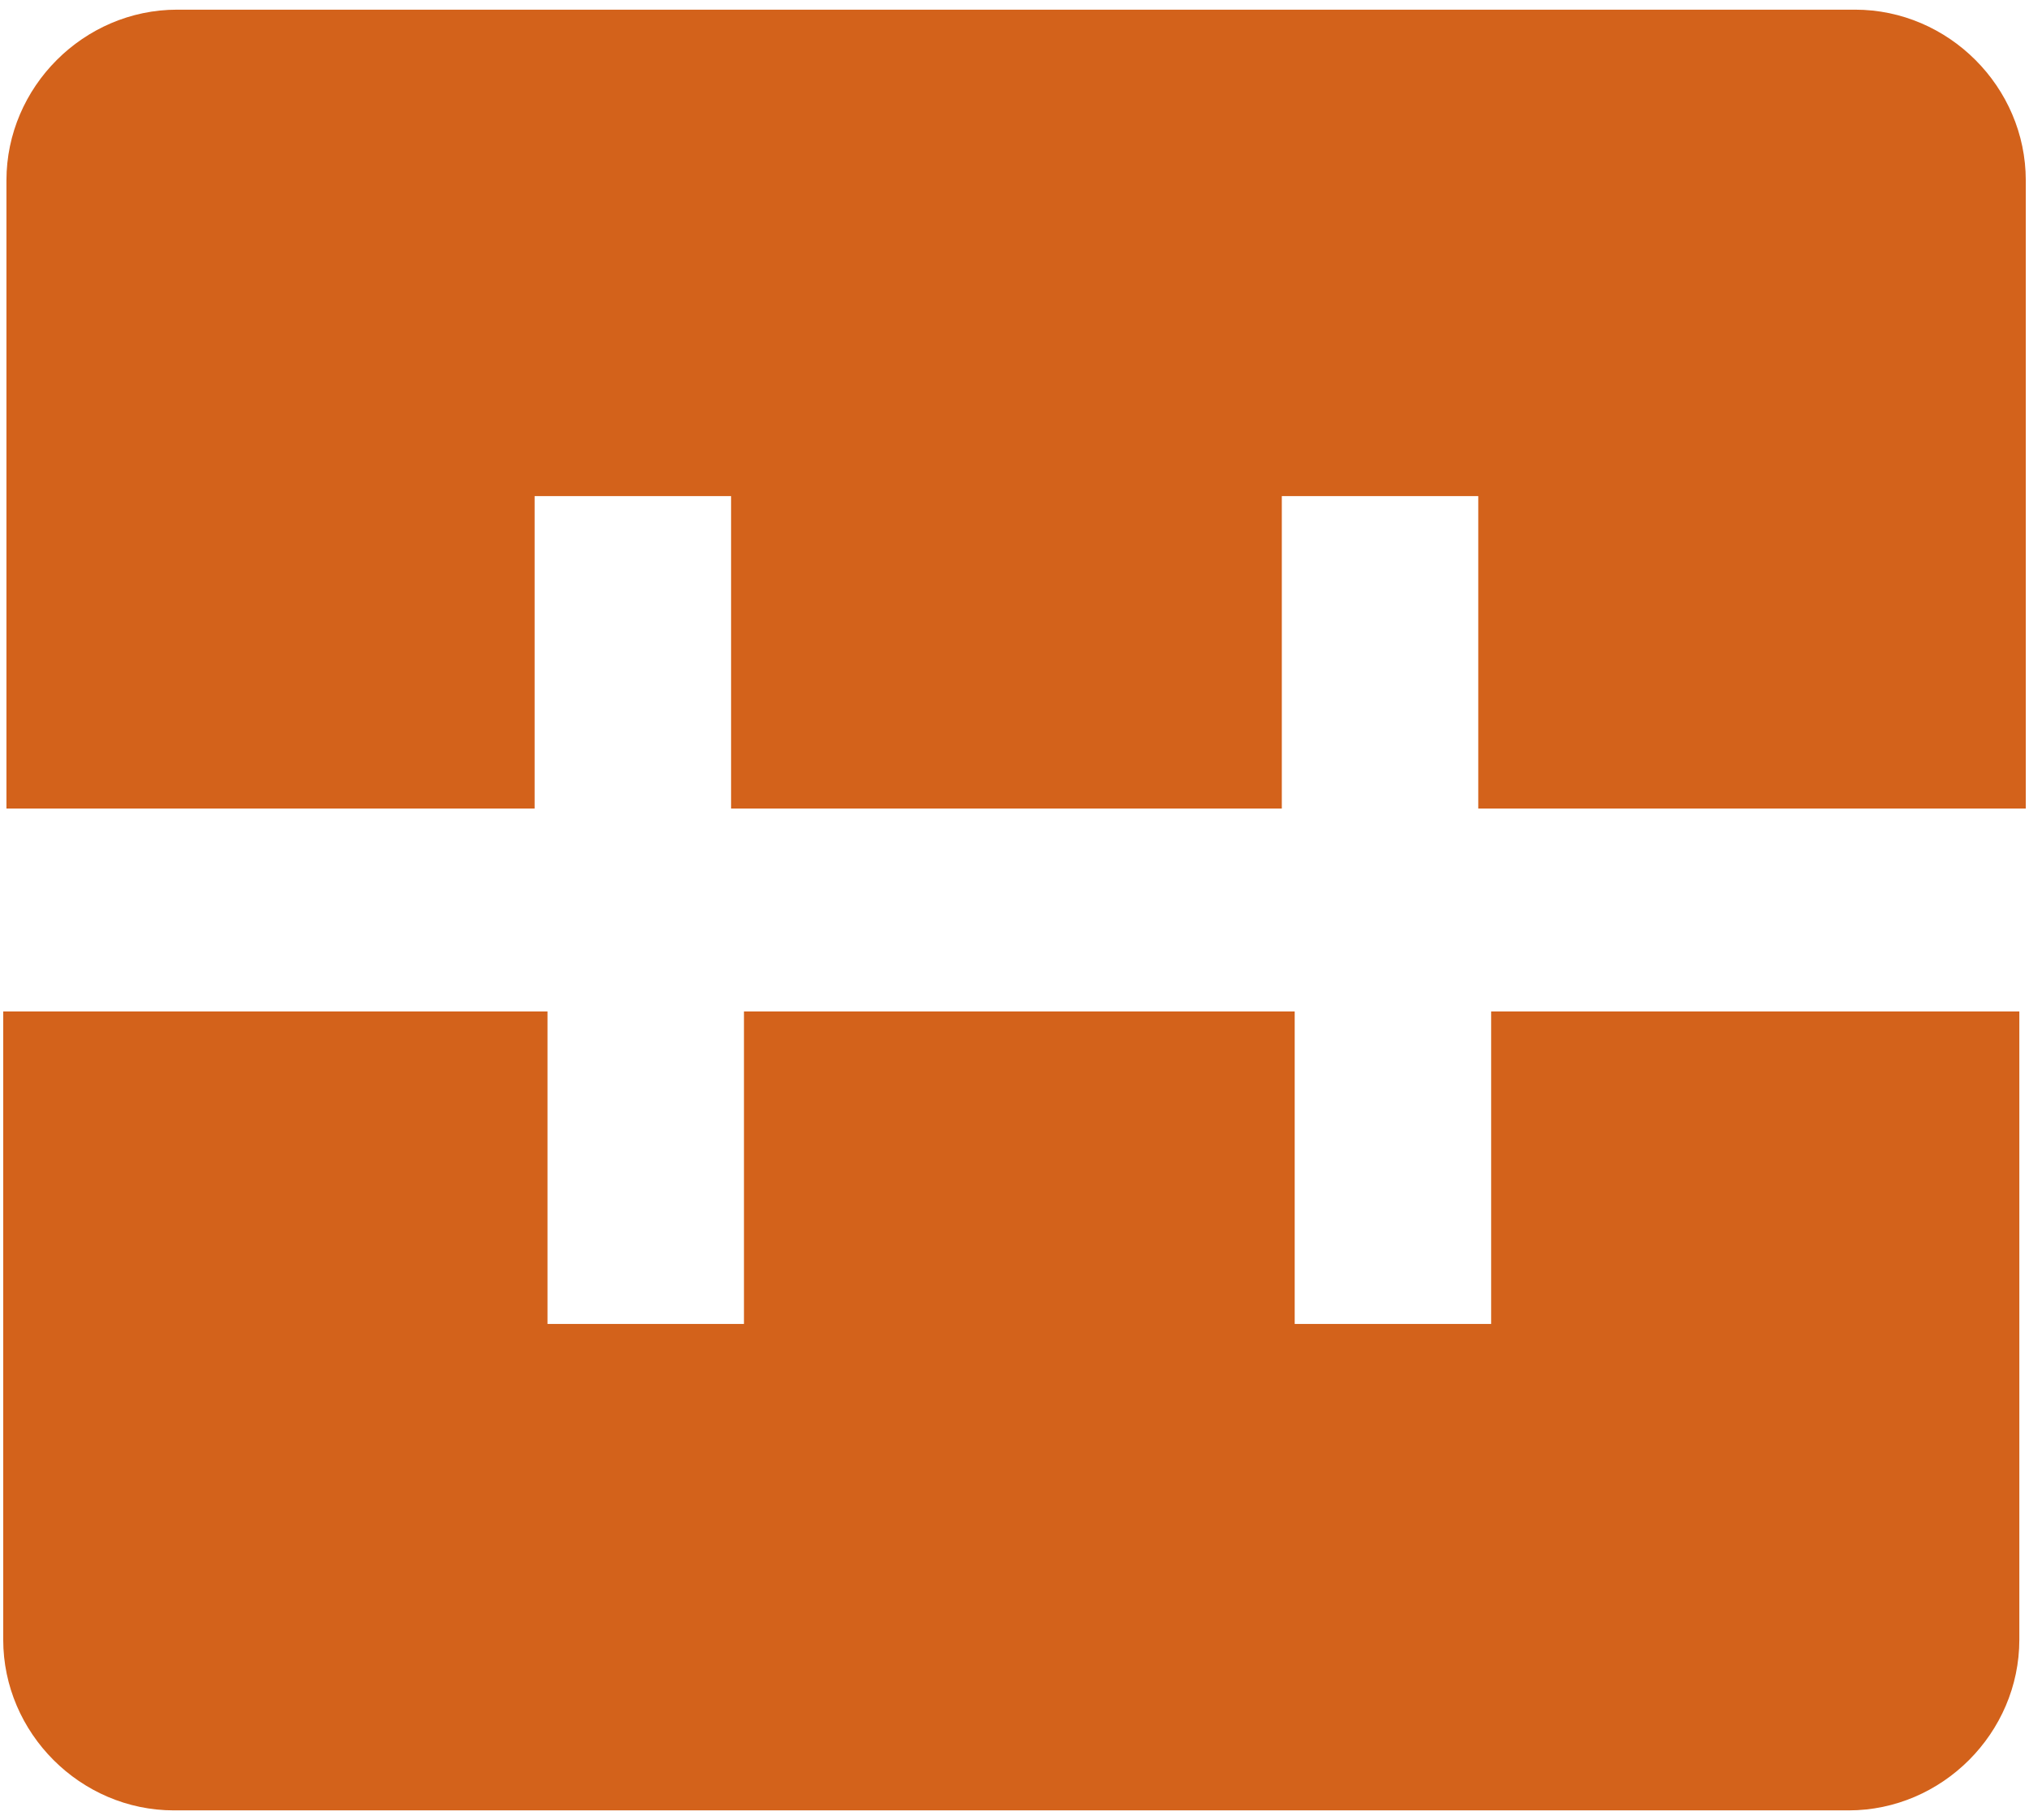 <svg version="1.1" id="Layer_1" xmlns="http://www.w3.org/2000/svg" x="0" y="0" viewBox="0 0 63 56.5" xml:space="preserve"><style>.st0{fill-rule:evenodd;clip-rule:evenodd;fill:#d3621b}</style><path class="st0" d="M62.8 25.1H45.9v-9.7h-6.1v9.7H22.7v-9.7h-6.1v9.7H.2V5.6C.2 2.7 2.6.3 5.5.3h52.1c2.9 0 5.3 2.4 5.3 5.3v19.5zM.2 31.4H17v9.7h6.1v-9.7h17.1v9.7h6.1v-9.7h16.4v19.5c0 2.9-2.4 5.3-5.3 5.3h-52c-2.9 0-5.3-2.4-5.3-5.3V31.4z"/></svg>
